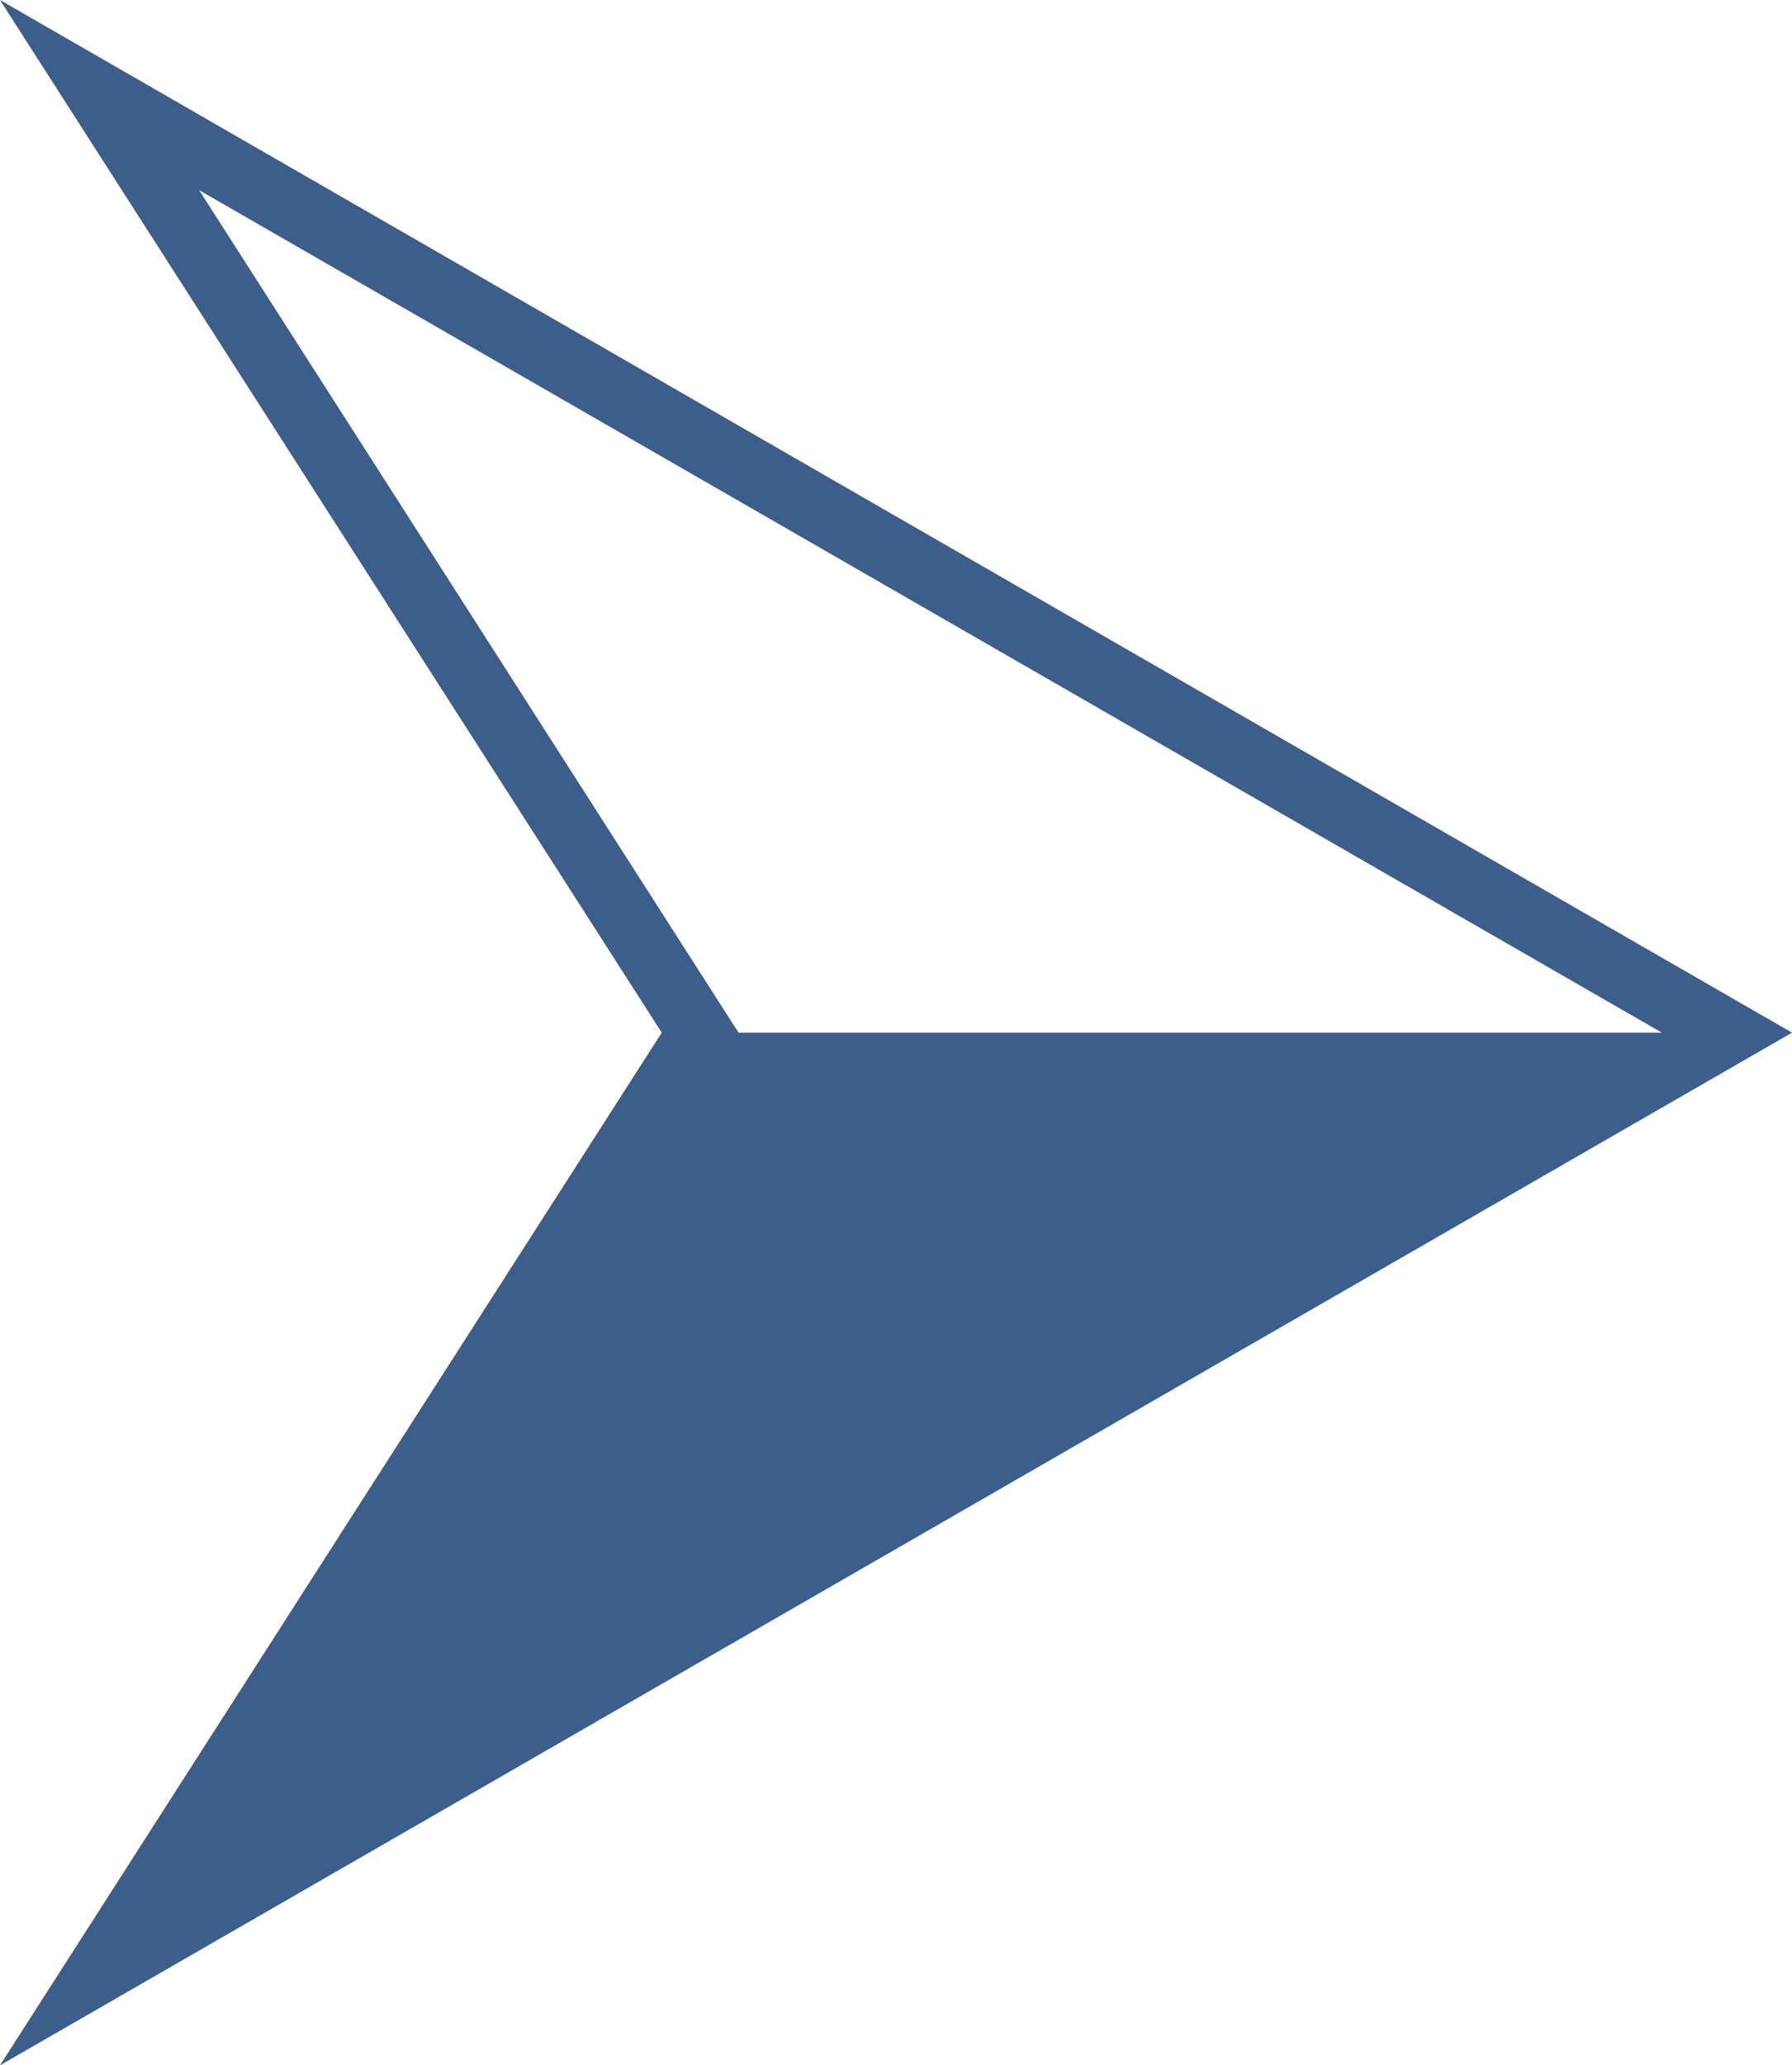<?xml version="1.0" encoding="UTF-8"?>
<svg id="Layer_2" data-name="Layer 2" xmlns="http://www.w3.org/2000/svg" viewBox="0 0 27.54 31.72">
  <defs>
    <style>
      .cls-1 {
        fill: #3d5d8b;
      }
    </style>
  </defs>
  <g id="Layer_1-2" data-name="Layer 1">
    <path class="cls-1" d="M27.54,15.86L0,0,10.17,15.86,0,31.72,27.54,15.86ZM3.06,2.92L25.54,15.86H11.35L3.06,2.92Z"/>
  </g>
</svg>